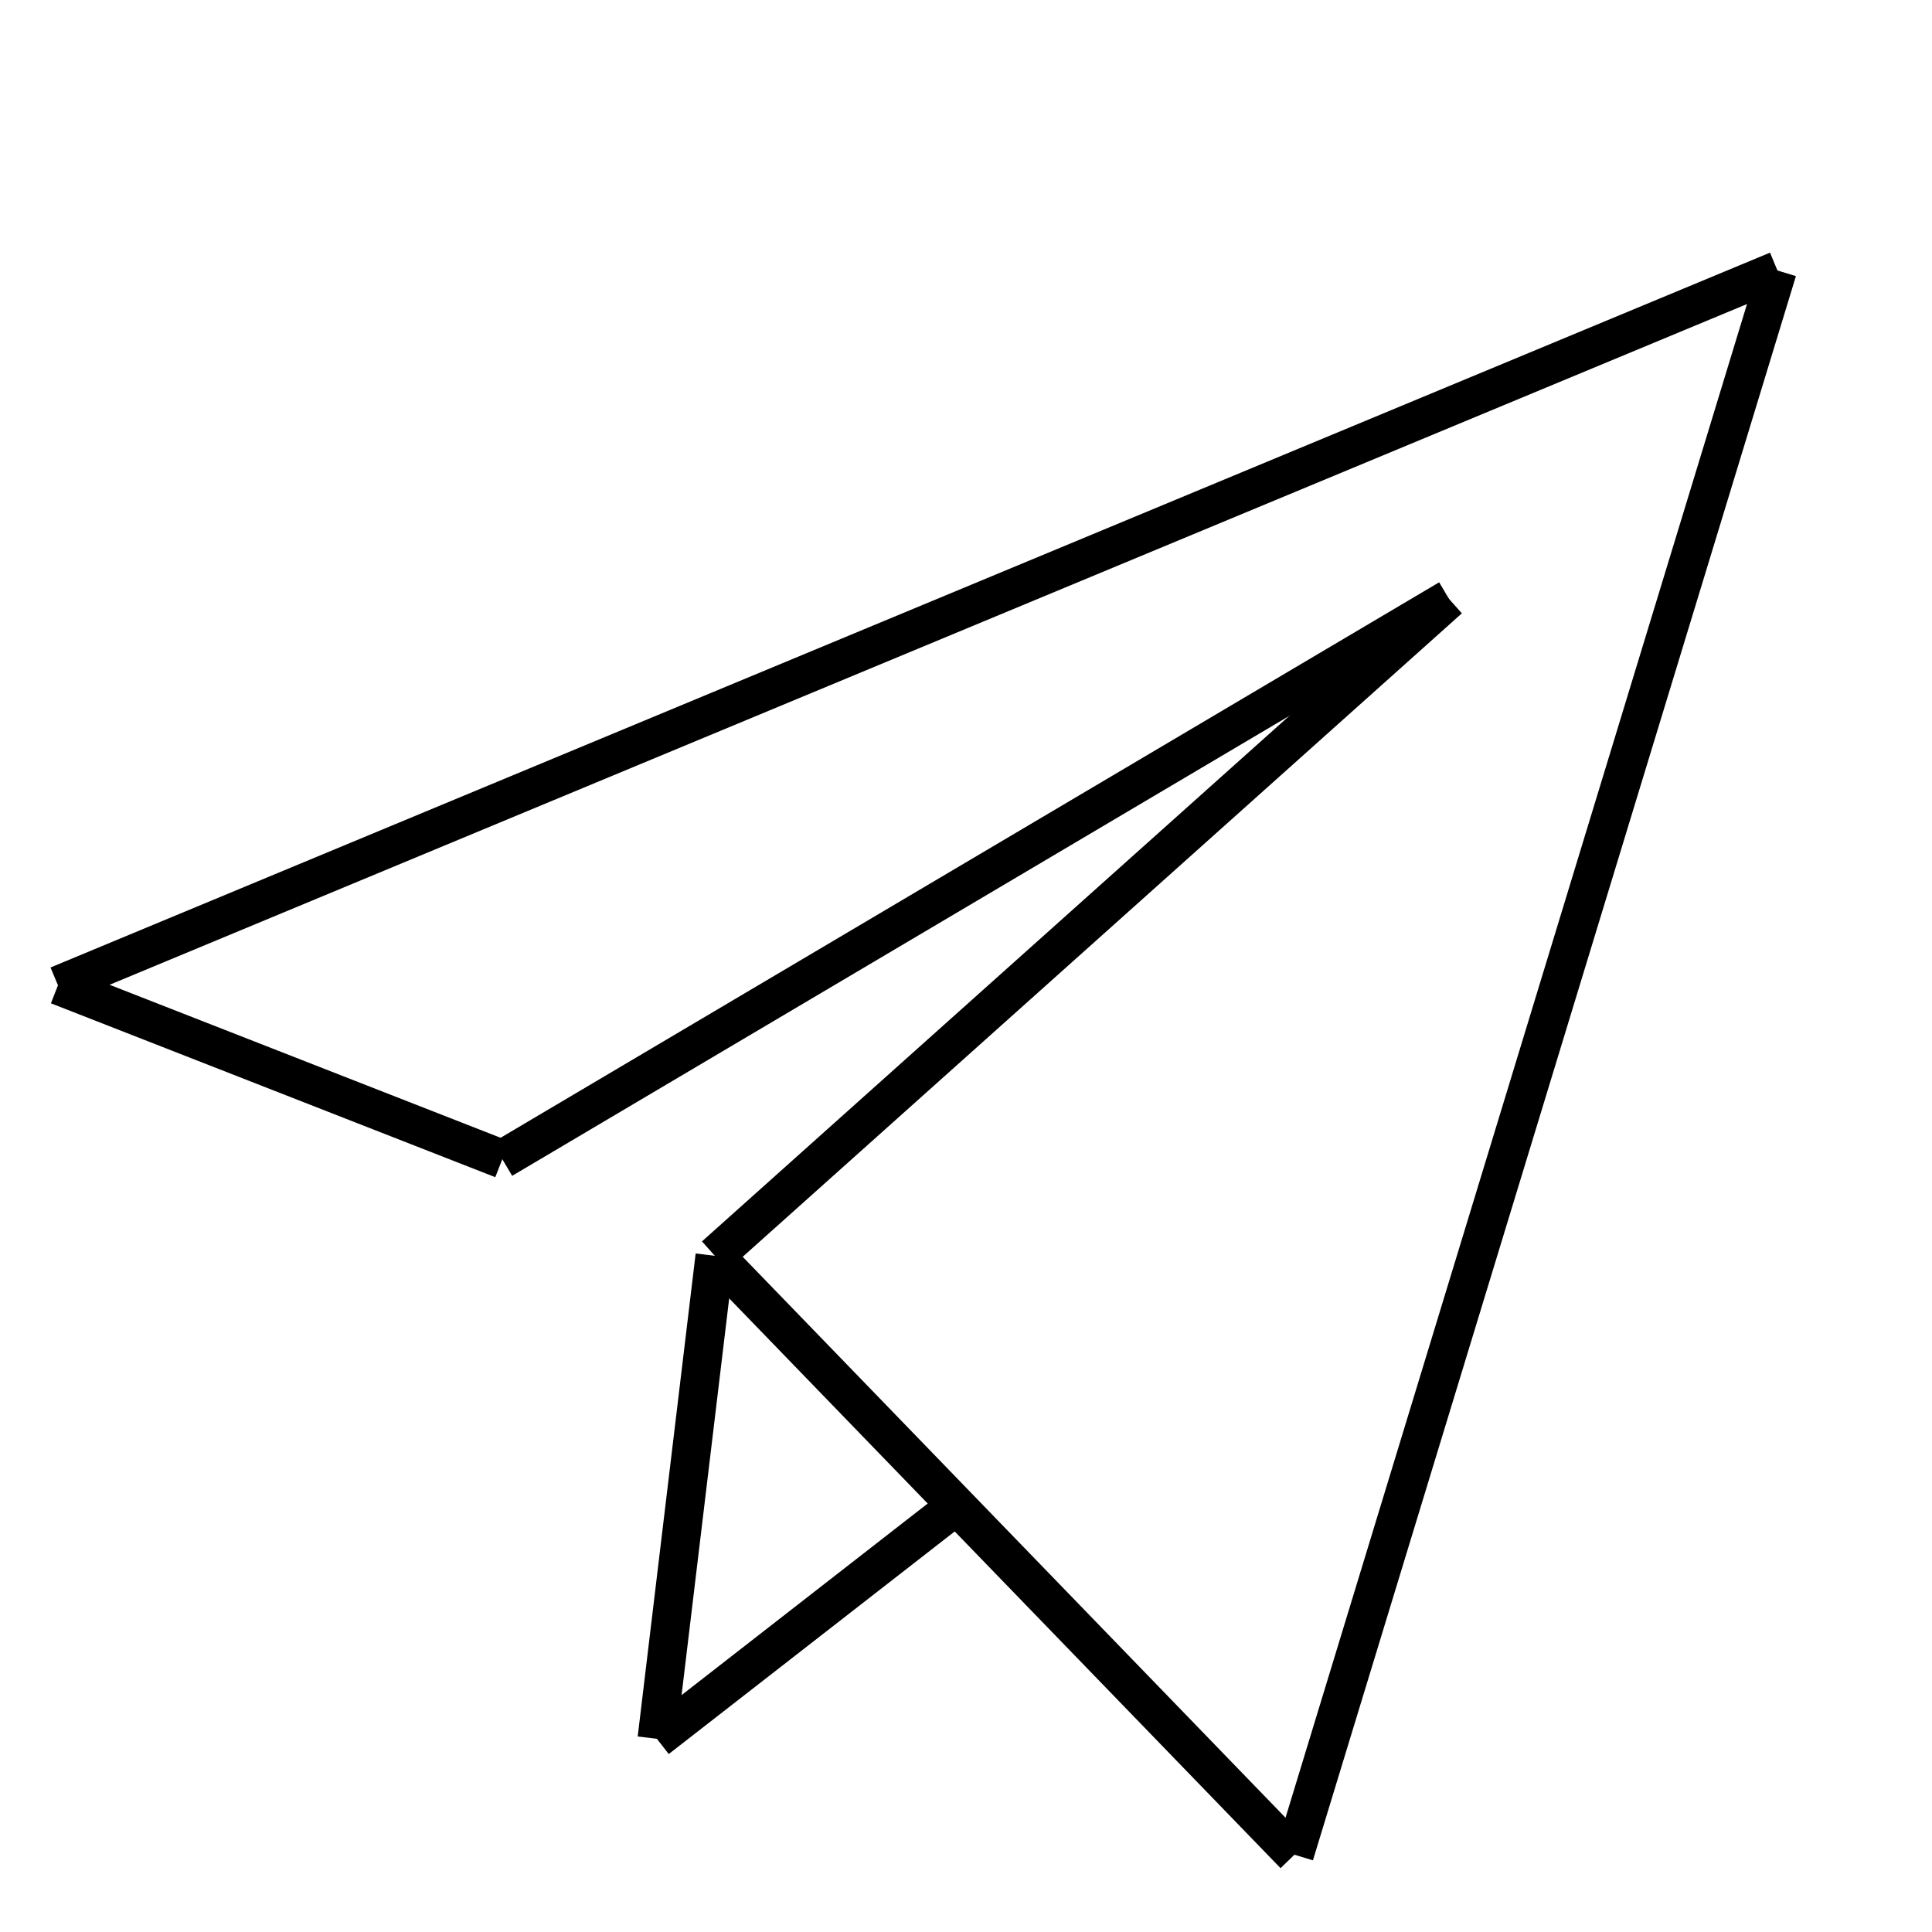 <?xml version="1.0" encoding="UTF-8"?> <svg xmlns="http://www.w3.org/2000/svg" viewBox="1950 2450 100 100" width="100" height="100" data-guides="{&quot;vertical&quot;:[],&quot;horizontal&quot;:[]}"><path fill="rgb(0, 0, 0)" stroke="none" fill-opacity="1" stroke-width="1" stroke-opacity="1" color="rgb(51, 51, 51)" font-size-adjust="none" id="tSvg9ef04c38e1" title="Path 4" d="M 311.943 660.677 C 308.573 657.766 303.866 656.966 299.725 658.602C 238.206 682.77 176.687 706.939 115.168 731.107C 106.57 734.484 104.853 745.902 112.077 751.659C 113.571 752.85 115.328 753.667 117.202 754.041C 133.9 757.381 150.599 760.721 167.297 764.061C 167.297 784.672 167.297 805.283 167.297 825.894C 167.245 830.763 170.186 835.164 174.704 836.98C 176.183 837.599 177.77 837.92 179.373 837.924C 182.537 837.914 185.566 836.637 187.782 834.378C 197.314 824.846 206.846 815.314 216.378 805.782C 230.443 818.159 244.507 830.536 258.571 842.913C 260.746 844.844 263.552 845.911 266.46 845.915C 267.724 845.913 268.98 845.714 270.182 845.324C 274.218 844.044 277.27 840.716 278.196 836.584C 290.733 781.874 303.271 727.163 315.809 672.452C 316.81 668.113 315.321 663.578 311.943 660.677ZM 115.571 742.628 C 115.367 740.85 116.41 739.163 118.093 738.552C 174.485 716.398 230.877 694.244 287.269 672.09C 248.302 700.232 209.335 728.375 170.369 756.517C 153.17 753.077 135.97 749.638 118.771 746.198C 117.007 745.892 115.683 744.416 115.571 742.628ZM 182.125 828.722 C 179.948 830.899 176.23 829.903 175.433 826.929C 175.342 826.592 175.297 826.244 175.297 825.894C 175.297 807.139 175.297 788.385 175.297 769.63C 186.985 779.916 198.673 790.201 210.361 800.487C 200.949 809.899 191.537 819.31 182.125 828.722ZM 308.011 670.664 C 295.473 725.375 282.936 780.086 270.398 834.797C 269.72 837.751 266.132 838.909 263.856 836.907C 235.138 811.635 206.42 786.362 177.702 761.09C 220.923 729.875 264.144 698.66 307.365 667.445C 308.056 668.366 308.293 669.549 308.011 670.664Z"></path><path fill="rgb(0, 0, 0)" stroke="none" fill-opacity="1" stroke-width="1" stroke-opacity="1" color="rgb(51, 51, 51)" font-size-adjust="none" id="tSvg12f98571093" title="Path 5" d="M 372.551 1264.291 C 369.182 1261.38 364.474 1260.581 360.333 1262.216C 298.814 1286.385 237.295 1310.553 175.776 1334.721C 167.178 1338.098 165.461 1349.516 172.685 1355.273C 174.179 1356.464 175.937 1357.281 177.811 1357.656C 194.509 1360.996 211.207 1364.335 227.905 1367.675C 227.905 1388.286 227.905 1408.897 227.905 1429.508C 227.854 1434.377 230.795 1438.778 235.312 1440.594C 236.791 1441.213 238.378 1441.534 239.981 1441.538C 243.145 1441.529 246.174 1440.251 248.39 1437.993C 257.922 1428.461 267.454 1418.928 276.986 1409.396C 291.051 1421.773 305.115 1434.15 319.18 1446.527C 321.354 1448.458 324.16 1449.526 327.068 1449.529C 328.332 1449.527 329.588 1449.328 330.791 1448.938C 334.826 1447.658 337.878 1444.33 338.804 1440.199C 351.342 1385.488 363.88 1330.777 376.417 1276.066C 377.418 1271.727 375.929 1267.192 372.551 1264.291ZM 176.18 1346.243 C 175.975 1344.464 177.018 1342.777 178.702 1342.166C 235.093 1320.012 291.485 1297.858 347.877 1275.704C 308.91 1303.847 269.944 1331.989 230.977 1360.131C 213.778 1356.692 196.579 1353.252 179.379 1349.812C 177.615 1349.507 176.291 1348.03 176.18 1346.243ZM 242.733 1432.336 C 240.556 1434.514 236.838 1433.518 236.041 1430.544C 235.951 1430.206 235.905 1429.858 235.905 1429.508C 235.905 1410.754 235.905 1391.999 235.905 1373.244C 247.593 1383.53 259.281 1393.815 270.969 1404.101C 261.557 1413.513 252.145 1422.925 242.733 1432.336ZM 368.62 1274.279 C 356.082 1328.99 343.544 1383.701 331.006 1438.412C 330.328 1441.366 326.74 1442.523 324.464 1440.521C 295.746 1415.249 267.028 1389.977 238.31 1364.704C 281.531 1333.489 324.752 1302.274 367.973 1271.059C 368.664 1271.98 368.902 1273.163 368.62 1274.279Z"></path><line color="rgb(51, 51, 51)" fill="transparent" font-size-adjust="none" stroke="#000000" fill-opacity="1" stroke-opacity="1" stroke-width="2" id="tSvg8a68707700" title="Line 1" x1="1953" y1="2501" x2="2042" y2="2464" style="transform-origin: 1997.5px 2482.5px;"></line><line color="rgb(51, 51, 51)" fill="transparent" font-size-adjust="none" stroke="#000000" fill-opacity="1" stroke-opacity="1" stroke-width="2" id="tSvg11573dc09a5" title="Line 2" x1="2042" y1="2464" x2="2017" y2="2546" style="transform-origin: 2029.5px 2505px;"></line><line color="rgb(51, 51, 51)" fill="transparent" font-size-adjust="none" stroke="#000000" fill-opacity="1" stroke-opacity="1" stroke-width="2" id="tSvgaa9a2f4bdf" title="Line 3" x1="2017" y1="2546" x2="1987" y2="2515" style="transform-origin: 2002px 2530.5px;"></line><line color="rgb(51, 51, 51)" fill="transparent" font-size-adjust="none" stroke="#000000" fill-opacity="1" stroke-opacity="1" stroke-width="2" id="tSvg8775a6f0ee" title="Line 4" x1="1987" y1="2515" x2="1984" y2="2540" style="transform-origin: 1985.5px 2527.5px;"></line><line color="rgb(51, 51, 51)" fill="transparent" font-size-adjust="none" stroke="#000000" fill-opacity="1" stroke-opacity="1" stroke-width="2" id="tSvg9d344d3422" title="Line 5" x1="1984" y1="2540" x2="1999.318" y2="2528.077" style="transform-origin: 1991.66px 2534.04px;"></line><line color="rgb(51, 51, 51)" fill="transparent" font-size-adjust="none" stroke="#000000" fill-opacity="1" stroke-opacity="1" stroke-width="2" id="tSvgc13af12f7d" title="Line 6" x1="1953" y1="2501" x2="1976" y2="2510" style="transform-origin: 1964.5px 2505.5px;"></line><line color="rgb(51, 51, 51)" fill="transparent" font-size-adjust="none" stroke="#000000" fill-opacity="1" stroke-opacity="1" stroke-width="2" id="tSvgb59208357f" title="Line 7" x1="1976" y1="2510" x2="2025" y2="2481" style="transform-origin: 2000.5px 2495.5px;"></line><line color="rgb(51, 51, 51)" fill="transparent" font-size-adjust="none" stroke="#000000" fill-opacity="1" stroke-opacity="1" stroke-width="2" id="tSvg17fde698af" title="Line 8" x1="1987" y1="2515" x2="2025" y2="2481" style="transform-origin: 2006px 2498px;"></line><defs></defs></svg> 